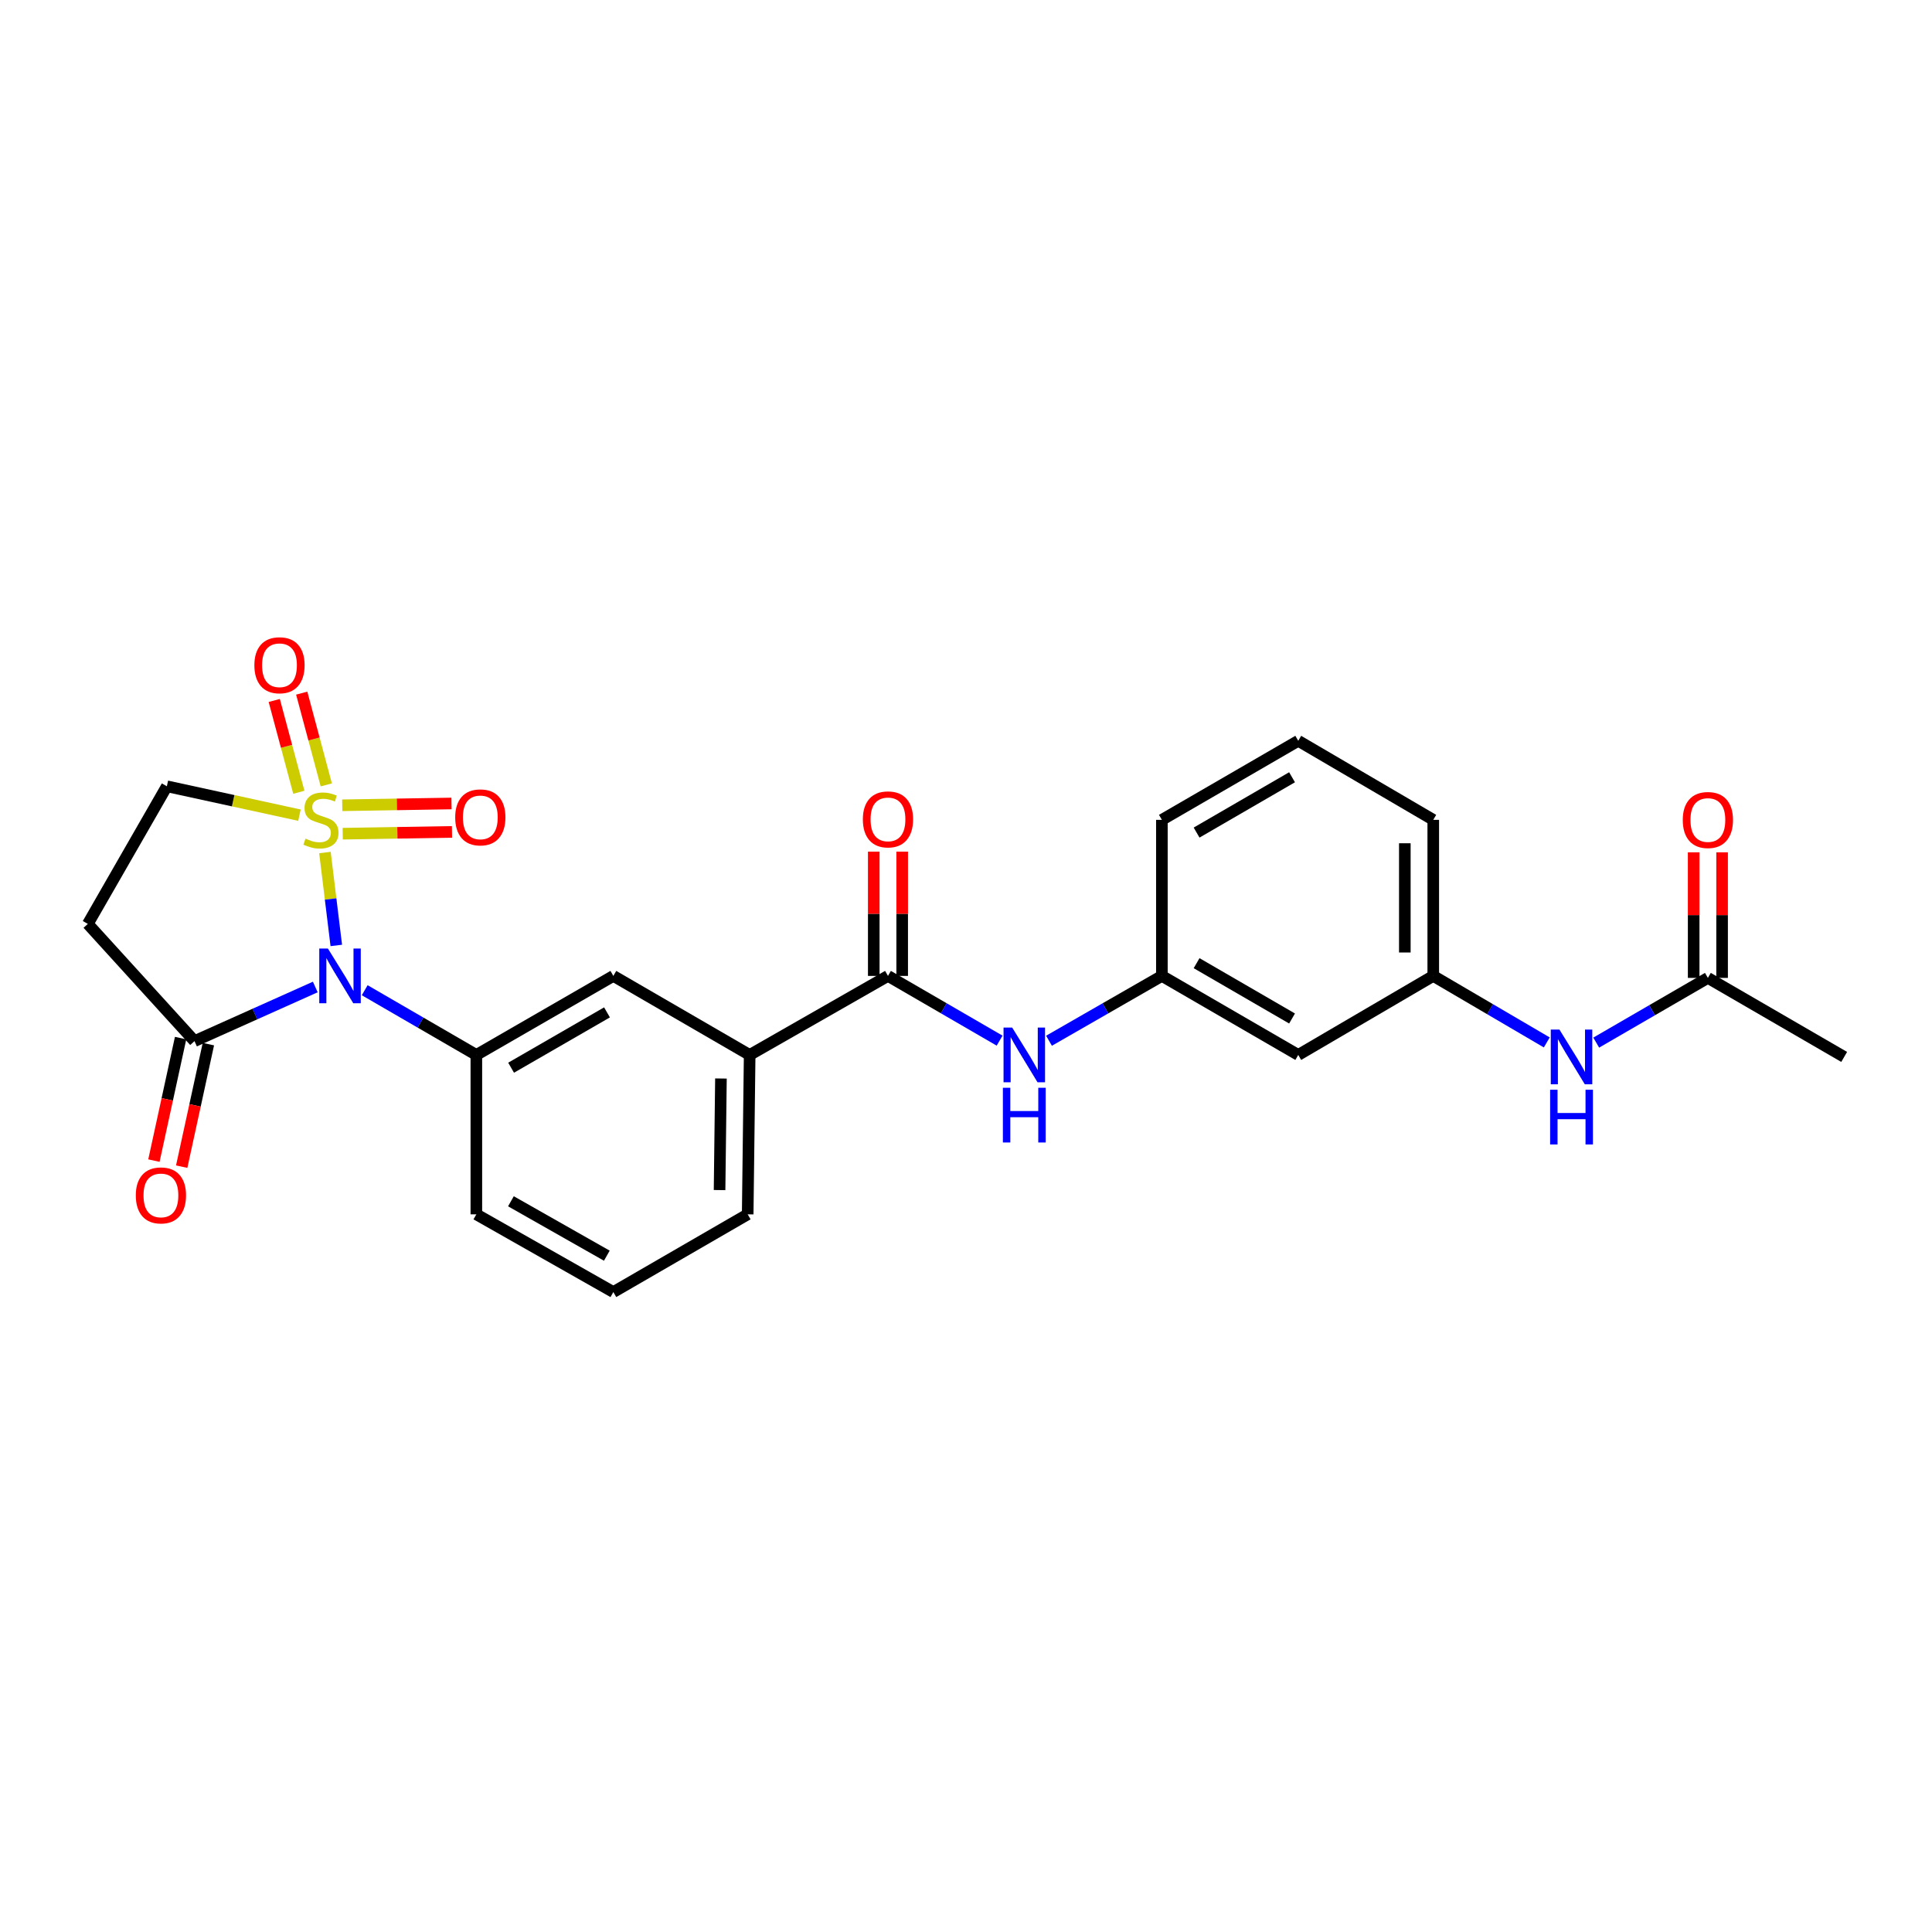 <?xml version='1.0' encoding='iso-8859-1'?>
<svg version='1.1' baseProfile='full'
              xmlns='http://www.w3.org/2000/svg'
                      xmlns:rdkit='http://www.rdkit.org/xml'
                      xmlns:xlink='http://www.w3.org/1999/xlink'
                  xml:space='preserve'
width='1000px' height='1000px' viewBox='0 0 1000 1000'>
<!-- END OF HEADER -->
<rect style='opacity:1.0;fill:#FFFFFF;stroke:none' width='1000' height='1000' x='0' y='0'> </rect>
<path class='bond-0' d='M 168.186,441.267 L 171.126,465.313' style='fill:none;fill-rule:evenodd;stroke:#CCCC00;stroke-width:6px;stroke-linecap:butt;stroke-linejoin:miter;stroke-opacity:1' />
<path class='bond-0' d='M 171.126,465.313 L 174.065,489.359' style='fill:none;fill-rule:evenodd;stroke:#0000FF;stroke-width:6px;stroke-linecap:butt;stroke-linejoin:miter;stroke-opacity:1' />
<path class='bond-5' d='M 154.998,421.93 L 120.682,414.452' style='fill:none;fill-rule:evenodd;stroke:#CCCC00;stroke-width:6px;stroke-linecap:butt;stroke-linejoin:miter;stroke-opacity:1' />
<path class='bond-5' d='M 120.682,414.452 L 86.365,406.975' style='fill:none;fill-rule:evenodd;stroke:#000000;stroke-width:6px;stroke-linecap:butt;stroke-linejoin:miter;stroke-opacity:1' />
<path class='bond-7' d='M 168.887,406.256 L 162.526,382.507' style='fill:none;fill-rule:evenodd;stroke:#CCCC00;stroke-width:6px;stroke-linecap:butt;stroke-linejoin:miter;stroke-opacity:1' />
<path class='bond-7' d='M 162.526,382.507 L 156.165,358.759' style='fill:none;fill-rule:evenodd;stroke:#FF0000;stroke-width:6px;stroke-linecap:butt;stroke-linejoin:miter;stroke-opacity:1' />
<path class='bond-7' d='M 154.675,410.063 L 148.314,386.314' style='fill:none;fill-rule:evenodd;stroke:#CCCC00;stroke-width:6px;stroke-linecap:butt;stroke-linejoin:miter;stroke-opacity:1' />
<path class='bond-7' d='M 148.314,386.314 L 141.952,362.565' style='fill:none;fill-rule:evenodd;stroke:#FF0000;stroke-width:6px;stroke-linecap:butt;stroke-linejoin:miter;stroke-opacity:1' />
<path class='bond-8' d='M 177.383,431.524 L 205.665,431.056' style='fill:none;fill-rule:evenodd;stroke:#CCCC00;stroke-width:6px;stroke-linecap:butt;stroke-linejoin:miter;stroke-opacity:1' />
<path class='bond-8' d='M 205.665,431.056 L 233.948,430.588' style='fill:none;fill-rule:evenodd;stroke:#FF0000;stroke-width:6px;stroke-linecap:butt;stroke-linejoin:miter;stroke-opacity:1' />
<path class='bond-8' d='M 177.139,416.813 L 205.422,416.345' style='fill:none;fill-rule:evenodd;stroke:#CCCC00;stroke-width:6px;stroke-linecap:butt;stroke-linejoin:miter;stroke-opacity:1' />
<path class='bond-8' d='M 205.422,416.345 L 233.704,415.877' style='fill:none;fill-rule:evenodd;stroke:#FF0000;stroke-width:6px;stroke-linecap:butt;stroke-linejoin:miter;stroke-opacity:1' />
<path class='bond-1' d='M 163.189,510.865 L 131.929,524.871' style='fill:none;fill-rule:evenodd;stroke:#0000FF;stroke-width:6px;stroke-linecap:butt;stroke-linejoin:miter;stroke-opacity:1' />
<path class='bond-1' d='M 131.929,524.871 L 100.67,538.878' style='fill:none;fill-rule:evenodd;stroke:#000000;stroke-width:6px;stroke-linecap:butt;stroke-linejoin:miter;stroke-opacity:1' />
<path class='bond-2' d='M 188.772,512.536 L 217.665,529.287' style='fill:none;fill-rule:evenodd;stroke:#0000FF;stroke-width:6px;stroke-linecap:butt;stroke-linejoin:miter;stroke-opacity:1' />
<path class='bond-2' d='M 217.665,529.287 L 246.558,546.038' style='fill:none;fill-rule:evenodd;stroke:#000000;stroke-width:6px;stroke-linecap:butt;stroke-linejoin:miter;stroke-opacity:1' />
<path class='bond-15' d='M 93.482,537.312 L 86.575,569.02' style='fill:none;fill-rule:evenodd;stroke:#000000;stroke-width:6px;stroke-linecap:butt;stroke-linejoin:miter;stroke-opacity:1' />
<path class='bond-15' d='M 86.575,569.02 L 79.668,600.729' style='fill:none;fill-rule:evenodd;stroke:#FF0000;stroke-width:6px;stroke-linecap:butt;stroke-linejoin:miter;stroke-opacity:1' />
<path class='bond-15' d='M 107.858,540.444 L 100.951,572.152' style='fill:none;fill-rule:evenodd;stroke:#000000;stroke-width:6px;stroke-linecap:butt;stroke-linejoin:miter;stroke-opacity:1' />
<path class='bond-15' d='M 100.951,572.152 L 94.044,603.86' style='fill:none;fill-rule:evenodd;stroke:#FF0000;stroke-width:6px;stroke-linecap:butt;stroke-linejoin:miter;stroke-opacity:1' />
<path class='bond-26' d='M 100.67,538.878 L 45.455,478.211' style='fill:none;fill-rule:evenodd;stroke:#000000;stroke-width:6px;stroke-linecap:butt;stroke-linejoin:miter;stroke-opacity:1' />
<path class='bond-9' d='M 246.558,546.038 L 317.467,505.128' style='fill:none;fill-rule:evenodd;stroke:#000000;stroke-width:6px;stroke-linecap:butt;stroke-linejoin:miter;stroke-opacity:1' />
<path class='bond-9' d='M 264.547,552.646 L 314.184,524.008' style='fill:none;fill-rule:evenodd;stroke:#000000;stroke-width:6px;stroke-linecap:butt;stroke-linejoin:miter;stroke-opacity:1' />
<path class='bond-19' d='M 246.558,546.038 L 246.558,628.538' style='fill:none;fill-rule:evenodd;stroke:#000000;stroke-width:6px;stroke-linecap:butt;stroke-linejoin:miter;stroke-opacity:1' />
<path class='bond-3' d='M 459.612,505.128 L 388.025,546.038' style='fill:none;fill-rule:evenodd;stroke:#000000;stroke-width:6px;stroke-linecap:butt;stroke-linejoin:miter;stroke-opacity:1' />
<path class='bond-6' d='M 459.612,505.128 L 488.502,521.878' style='fill:none;fill-rule:evenodd;stroke:#000000;stroke-width:6px;stroke-linecap:butt;stroke-linejoin:miter;stroke-opacity:1' />
<path class='bond-6' d='M 488.502,521.878 L 517.391,538.629' style='fill:none;fill-rule:evenodd;stroke:#0000FF;stroke-width:6px;stroke-linecap:butt;stroke-linejoin:miter;stroke-opacity:1' />
<path class='bond-14' d='M 466.969,505.128 L 466.969,472.97' style='fill:none;fill-rule:evenodd;stroke:#000000;stroke-width:6px;stroke-linecap:butt;stroke-linejoin:miter;stroke-opacity:1' />
<path class='bond-14' d='M 466.969,472.97 L 466.969,440.813' style='fill:none;fill-rule:evenodd;stroke:#FF0000;stroke-width:6px;stroke-linecap:butt;stroke-linejoin:miter;stroke-opacity:1' />
<path class='bond-14' d='M 452.256,505.128 L 452.256,472.97' style='fill:none;fill-rule:evenodd;stroke:#000000;stroke-width:6px;stroke-linecap:butt;stroke-linejoin:miter;stroke-opacity:1' />
<path class='bond-14' d='M 452.256,472.97 L 452.256,440.813' style='fill:none;fill-rule:evenodd;stroke:#FF0000;stroke-width:6px;stroke-linecap:butt;stroke-linejoin:miter;stroke-opacity:1' />
<path class='bond-4' d='M 45.455,478.211 L 86.365,406.975' style='fill:none;fill-rule:evenodd;stroke:#000000;stroke-width:6px;stroke-linecap:butt;stroke-linejoin:miter;stroke-opacity:1' />
<path class='bond-13' d='M 542.963,538.689 L 572.177,521.909' style='fill:none;fill-rule:evenodd;stroke:#0000FF;stroke-width:6px;stroke-linecap:butt;stroke-linejoin:miter;stroke-opacity:1' />
<path class='bond-13' d='M 572.177,521.909 L 601.39,505.128' style='fill:none;fill-rule:evenodd;stroke:#000000;stroke-width:6px;stroke-linecap:butt;stroke-linejoin:miter;stroke-opacity:1' />
<path class='bond-10' d='M 317.467,505.128 L 388.025,546.038' style='fill:none;fill-rule:evenodd;stroke:#000000;stroke-width:6px;stroke-linecap:butt;stroke-linejoin:miter;stroke-opacity:1' />
<path class='bond-27' d='M 388.025,546.038 L 387.003,628.538' style='fill:none;fill-rule:evenodd;stroke:#000000;stroke-width:6px;stroke-linecap:butt;stroke-linejoin:miter;stroke-opacity:1' />
<path class='bond-27' d='M 373.16,558.231 L 372.445,615.981' style='fill:none;fill-rule:evenodd;stroke:#000000;stroke-width:6px;stroke-linecap:butt;stroke-linejoin:miter;stroke-opacity:1' />
<path class='bond-11' d='M 883.996,506.158 L 855.099,522.906' style='fill:none;fill-rule:evenodd;stroke:#000000;stroke-width:6px;stroke-linecap:butt;stroke-linejoin:miter;stroke-opacity:1' />
<path class='bond-11' d='M 855.099,522.906 L 826.201,539.654' style='fill:none;fill-rule:evenodd;stroke:#0000FF;stroke-width:6px;stroke-linecap:butt;stroke-linejoin:miter;stroke-opacity:1' />
<path class='bond-18' d='M 891.353,506.158 L 891.353,473.658' style='fill:none;fill-rule:evenodd;stroke:#000000;stroke-width:6px;stroke-linecap:butt;stroke-linejoin:miter;stroke-opacity:1' />
<path class='bond-18' d='M 891.353,473.658 L 891.353,441.158' style='fill:none;fill-rule:evenodd;stroke:#FF0000;stroke-width:6px;stroke-linecap:butt;stroke-linejoin:miter;stroke-opacity:1' />
<path class='bond-18' d='M 876.639,506.158 L 876.639,473.658' style='fill:none;fill-rule:evenodd;stroke:#000000;stroke-width:6px;stroke-linecap:butt;stroke-linejoin:miter;stroke-opacity:1' />
<path class='bond-18' d='M 876.639,473.658 L 876.639,441.158' style='fill:none;fill-rule:evenodd;stroke:#FF0000;stroke-width:6px;stroke-linecap:butt;stroke-linejoin:miter;stroke-opacity:1' />
<path class='bond-23' d='M 883.996,506.158 L 954.545,547.06' style='fill:none;fill-rule:evenodd;stroke:#000000;stroke-width:6px;stroke-linecap:butt;stroke-linejoin:miter;stroke-opacity:1' />
<path class='bond-12' d='M 800.608,539.553 L 771.23,522.34' style='fill:none;fill-rule:evenodd;stroke:#0000FF;stroke-width:6px;stroke-linecap:butt;stroke-linejoin:miter;stroke-opacity:1' />
<path class='bond-12' d='M 771.23,522.34 L 741.851,505.128' style='fill:none;fill-rule:evenodd;stroke:#000000;stroke-width:6px;stroke-linecap:butt;stroke-linejoin:miter;stroke-opacity:1' />
<path class='bond-16' d='M 601.39,505.128 L 671.972,546.038' style='fill:none;fill-rule:evenodd;stroke:#000000;stroke-width:6px;stroke-linecap:butt;stroke-linejoin:miter;stroke-opacity:1' />
<path class='bond-16' d='M 619.355,498.535 L 668.763,527.172' style='fill:none;fill-rule:evenodd;stroke:#000000;stroke-width:6px;stroke-linecap:butt;stroke-linejoin:miter;stroke-opacity:1' />
<path class='bond-24' d='M 601.39,505.128 L 601.39,424.353' style='fill:none;fill-rule:evenodd;stroke:#000000;stroke-width:6px;stroke-linecap:butt;stroke-linejoin:miter;stroke-opacity:1' />
<path class='bond-17' d='M 671.972,546.038 L 741.851,505.128' style='fill:none;fill-rule:evenodd;stroke:#000000;stroke-width:6px;stroke-linecap:butt;stroke-linejoin:miter;stroke-opacity:1' />
<path class='bond-28' d='M 741.851,505.128 L 741.851,424.353' style='fill:none;fill-rule:evenodd;stroke:#000000;stroke-width:6px;stroke-linecap:butt;stroke-linejoin:miter;stroke-opacity:1' />
<path class='bond-28' d='M 727.138,493.011 L 727.138,436.469' style='fill:none;fill-rule:evenodd;stroke:#000000;stroke-width:6px;stroke-linecap:butt;stroke-linejoin:miter;stroke-opacity:1' />
<path class='bond-21' d='M 246.558,628.538 L 317.467,668.77' style='fill:none;fill-rule:evenodd;stroke:#000000;stroke-width:6px;stroke-linecap:butt;stroke-linejoin:miter;stroke-opacity:1' />
<path class='bond-21' d='M 264.455,621.776 L 314.092,649.939' style='fill:none;fill-rule:evenodd;stroke:#000000;stroke-width:6px;stroke-linecap:butt;stroke-linejoin:miter;stroke-opacity:1' />
<path class='bond-20' d='M 387.003,628.538 L 317.467,668.77' style='fill:none;fill-rule:evenodd;stroke:#000000;stroke-width:6px;stroke-linecap:butt;stroke-linejoin:miter;stroke-opacity:1' />
<path class='bond-22' d='M 671.972,383.442 L 601.39,424.353' style='fill:none;fill-rule:evenodd;stroke:#000000;stroke-width:6px;stroke-linecap:butt;stroke-linejoin:miter;stroke-opacity:1' />
<path class='bond-22' d='M 668.763,402.308 L 619.355,430.945' style='fill:none;fill-rule:evenodd;stroke:#000000;stroke-width:6px;stroke-linecap:butt;stroke-linejoin:miter;stroke-opacity:1' />
<path class='bond-25' d='M 671.972,383.442 L 741.851,424.353' style='fill:none;fill-rule:evenodd;stroke:#000000;stroke-width:6px;stroke-linecap:butt;stroke-linejoin:miter;stroke-opacity:1' />
<path  class='atom-0' d='M 158.118 434.073
Q 158.438 434.193, 159.758 434.753
Q 161.078 435.313, 162.518 435.673
Q 163.998 435.993, 165.438 435.993
Q 168.118 435.993, 169.678 434.713
Q 171.238 433.393, 171.238 431.113
Q 171.238 429.553, 170.438 428.593
Q 169.678 427.633, 168.478 427.113
Q 167.278 426.593, 165.278 425.993
Q 162.758 425.233, 161.238 424.513
Q 159.758 423.793, 158.678 422.273
Q 157.638 420.753, 157.638 418.193
Q 157.638 414.633, 160.038 412.433
Q 162.478 410.233, 167.278 410.233
Q 170.558 410.233, 174.278 411.793
L 173.358 414.873
Q 169.958 413.473, 167.398 413.473
Q 164.638 413.473, 163.118 414.633
Q 161.598 415.753, 161.638 417.713
Q 161.638 419.233, 162.398 420.153
Q 163.198 421.073, 164.318 421.593
Q 165.478 422.113, 167.398 422.713
Q 169.958 423.513, 171.478 424.313
Q 172.998 425.113, 174.078 426.753
Q 175.198 428.353, 175.198 431.113
Q 175.198 435.033, 172.558 437.153
Q 169.958 439.233, 165.598 439.233
Q 163.078 439.233, 161.158 438.673
Q 159.278 438.153, 157.038 437.233
L 158.118 434.073
' fill='#CCCC00'/>
<path  class='atom-1' d='M 169.733 490.968
L 179.013 505.968
Q 179.933 507.448, 181.413 510.128
Q 182.893 512.808, 182.973 512.968
L 182.973 490.968
L 186.733 490.968
L 186.733 519.288
L 182.853 519.288
L 172.893 502.888
Q 171.733 500.968, 170.493 498.768
Q 169.293 496.568, 168.933 495.888
L 168.933 519.288
L 165.253 519.288
L 165.253 490.968
L 169.733 490.968
' fill='#0000FF'/>
<path  class='atom-7' d='M 523.91 531.878
L 533.19 546.878
Q 534.11 548.358, 535.59 551.038
Q 537.07 553.718, 537.15 553.878
L 537.15 531.878
L 540.91 531.878
L 540.91 560.198
L 537.03 560.198
L 527.07 543.798
Q 525.91 541.878, 524.67 539.678
Q 523.47 537.478, 523.11 536.798
L 523.11 560.198
L 519.43 560.198
L 519.43 531.878
L 523.91 531.878
' fill='#0000FF'/>
<path  class='atom-7' d='M 519.09 563.03
L 522.93 563.03
L 522.93 575.07
L 537.41 575.07
L 537.41 563.03
L 541.25 563.03
L 541.25 591.35
L 537.41 591.35
L 537.41 578.27
L 522.93 578.27
L 522.93 591.35
L 519.09 591.35
L 519.09 563.03
' fill='#0000FF'/>
<path  class='atom-8' d='M 131.662 344.328
Q 131.662 337.528, 135.022 333.728
Q 138.382 329.928, 144.662 329.928
Q 150.942 329.928, 154.302 333.728
Q 157.662 337.528, 157.662 344.328
Q 157.662 351.208, 154.262 355.128
Q 150.862 359.008, 144.662 359.008
Q 138.422 359.008, 135.022 355.128
Q 131.662 351.248, 131.662 344.328
M 144.662 355.808
Q 148.982 355.808, 151.302 352.928
Q 153.662 350.008, 153.662 344.328
Q 153.662 338.768, 151.302 335.968
Q 148.982 333.128, 144.662 333.128
Q 140.342 333.128, 137.982 335.928
Q 135.662 338.728, 135.662 344.328
Q 135.662 350.048, 137.982 352.928
Q 140.342 355.808, 144.662 355.808
' fill='#FF0000'/>
<path  class='atom-9' d='M 235.61 423.068
Q 235.61 416.268, 238.97 412.468
Q 242.33 408.668, 248.61 408.668
Q 254.89 408.668, 258.25 412.468
Q 261.61 416.268, 261.61 423.068
Q 261.61 429.948, 258.21 433.868
Q 254.81 437.748, 248.61 437.748
Q 242.37 437.748, 238.97 433.868
Q 235.61 429.988, 235.61 423.068
M 248.61 434.548
Q 252.93 434.548, 255.25 431.668
Q 257.61 428.748, 257.61 423.068
Q 257.61 417.508, 255.25 414.708
Q 252.93 411.868, 248.61 411.868
Q 244.29 411.868, 241.93 414.668
Q 239.61 417.468, 239.61 423.068
Q 239.61 428.788, 241.93 431.668
Q 244.29 434.548, 248.61 434.548
' fill='#FF0000'/>
<path  class='atom-13' d='M 807.162 532.9
L 816.442 547.9
Q 817.362 549.38, 818.842 552.06
Q 820.322 554.74, 820.402 554.9
L 820.402 532.9
L 824.162 532.9
L 824.162 561.22
L 820.282 561.22
L 810.322 544.82
Q 809.162 542.9, 807.922 540.7
Q 806.722 538.5, 806.362 537.82
L 806.362 561.22
L 802.682 561.22
L 802.682 532.9
L 807.162 532.9
' fill='#0000FF'/>
<path  class='atom-13' d='M 802.342 564.052
L 806.182 564.052
L 806.182 576.092
L 820.662 576.092
L 820.662 564.052
L 824.502 564.052
L 824.502 592.372
L 820.662 592.372
L 820.662 579.292
L 806.182 579.292
L 806.182 592.372
L 802.342 592.372
L 802.342 564.052
' fill='#0000FF'/>
<path  class='atom-15' d='M 446.612 424.106
Q 446.612 417.306, 449.972 413.506
Q 453.332 409.706, 459.612 409.706
Q 465.892 409.706, 469.252 413.506
Q 472.612 417.306, 472.612 424.106
Q 472.612 430.986, 469.212 434.906
Q 465.812 438.786, 459.612 438.786
Q 453.372 438.786, 449.972 434.906
Q 446.612 431.026, 446.612 424.106
M 459.612 435.586
Q 463.932 435.586, 466.252 432.706
Q 468.612 429.786, 468.612 424.106
Q 468.612 418.546, 466.252 415.746
Q 463.932 412.906, 459.612 412.906
Q 455.292 412.906, 452.932 415.706
Q 450.612 418.506, 450.612 424.106
Q 450.612 429.826, 452.932 432.706
Q 455.292 435.586, 459.612 435.586
' fill='#FF0000'/>
<path  class='atom-16' d='M 70.292 618.736
Q 70.292 611.936, 73.652 608.136
Q 77.012 604.336, 83.292 604.336
Q 89.572 604.336, 92.932 608.136
Q 96.292 611.936, 96.292 618.736
Q 96.292 625.616, 92.892 629.536
Q 89.492 633.416, 83.292 633.416
Q 77.052 633.416, 73.652 629.536
Q 70.292 625.656, 70.292 618.736
M 83.292 630.216
Q 87.612 630.216, 89.932 627.336
Q 92.292 624.416, 92.292 618.736
Q 92.292 613.176, 89.932 610.376
Q 87.612 607.536, 83.292 607.536
Q 78.972 607.536, 76.612 610.336
Q 74.292 613.136, 74.292 618.736
Q 74.292 624.456, 76.612 627.336
Q 78.972 630.216, 83.292 630.216
' fill='#FF0000'/>
<path  class='atom-19' d='M 870.996 424.433
Q 870.996 417.633, 874.356 413.833
Q 877.716 410.033, 883.996 410.033
Q 890.276 410.033, 893.636 413.833
Q 896.996 417.633, 896.996 424.433
Q 896.996 431.313, 893.596 435.233
Q 890.196 439.113, 883.996 439.113
Q 877.756 439.113, 874.356 435.233
Q 870.996 431.353, 870.996 424.433
M 883.996 435.913
Q 888.316 435.913, 890.636 433.033
Q 892.996 430.113, 892.996 424.433
Q 892.996 418.873, 890.636 416.073
Q 888.316 413.233, 883.996 413.233
Q 879.676 413.233, 877.316 416.033
Q 874.996 418.833, 874.996 424.433
Q 874.996 430.153, 877.316 433.033
Q 879.676 435.913, 883.996 435.913
' fill='#FF0000'/>
</svg>
